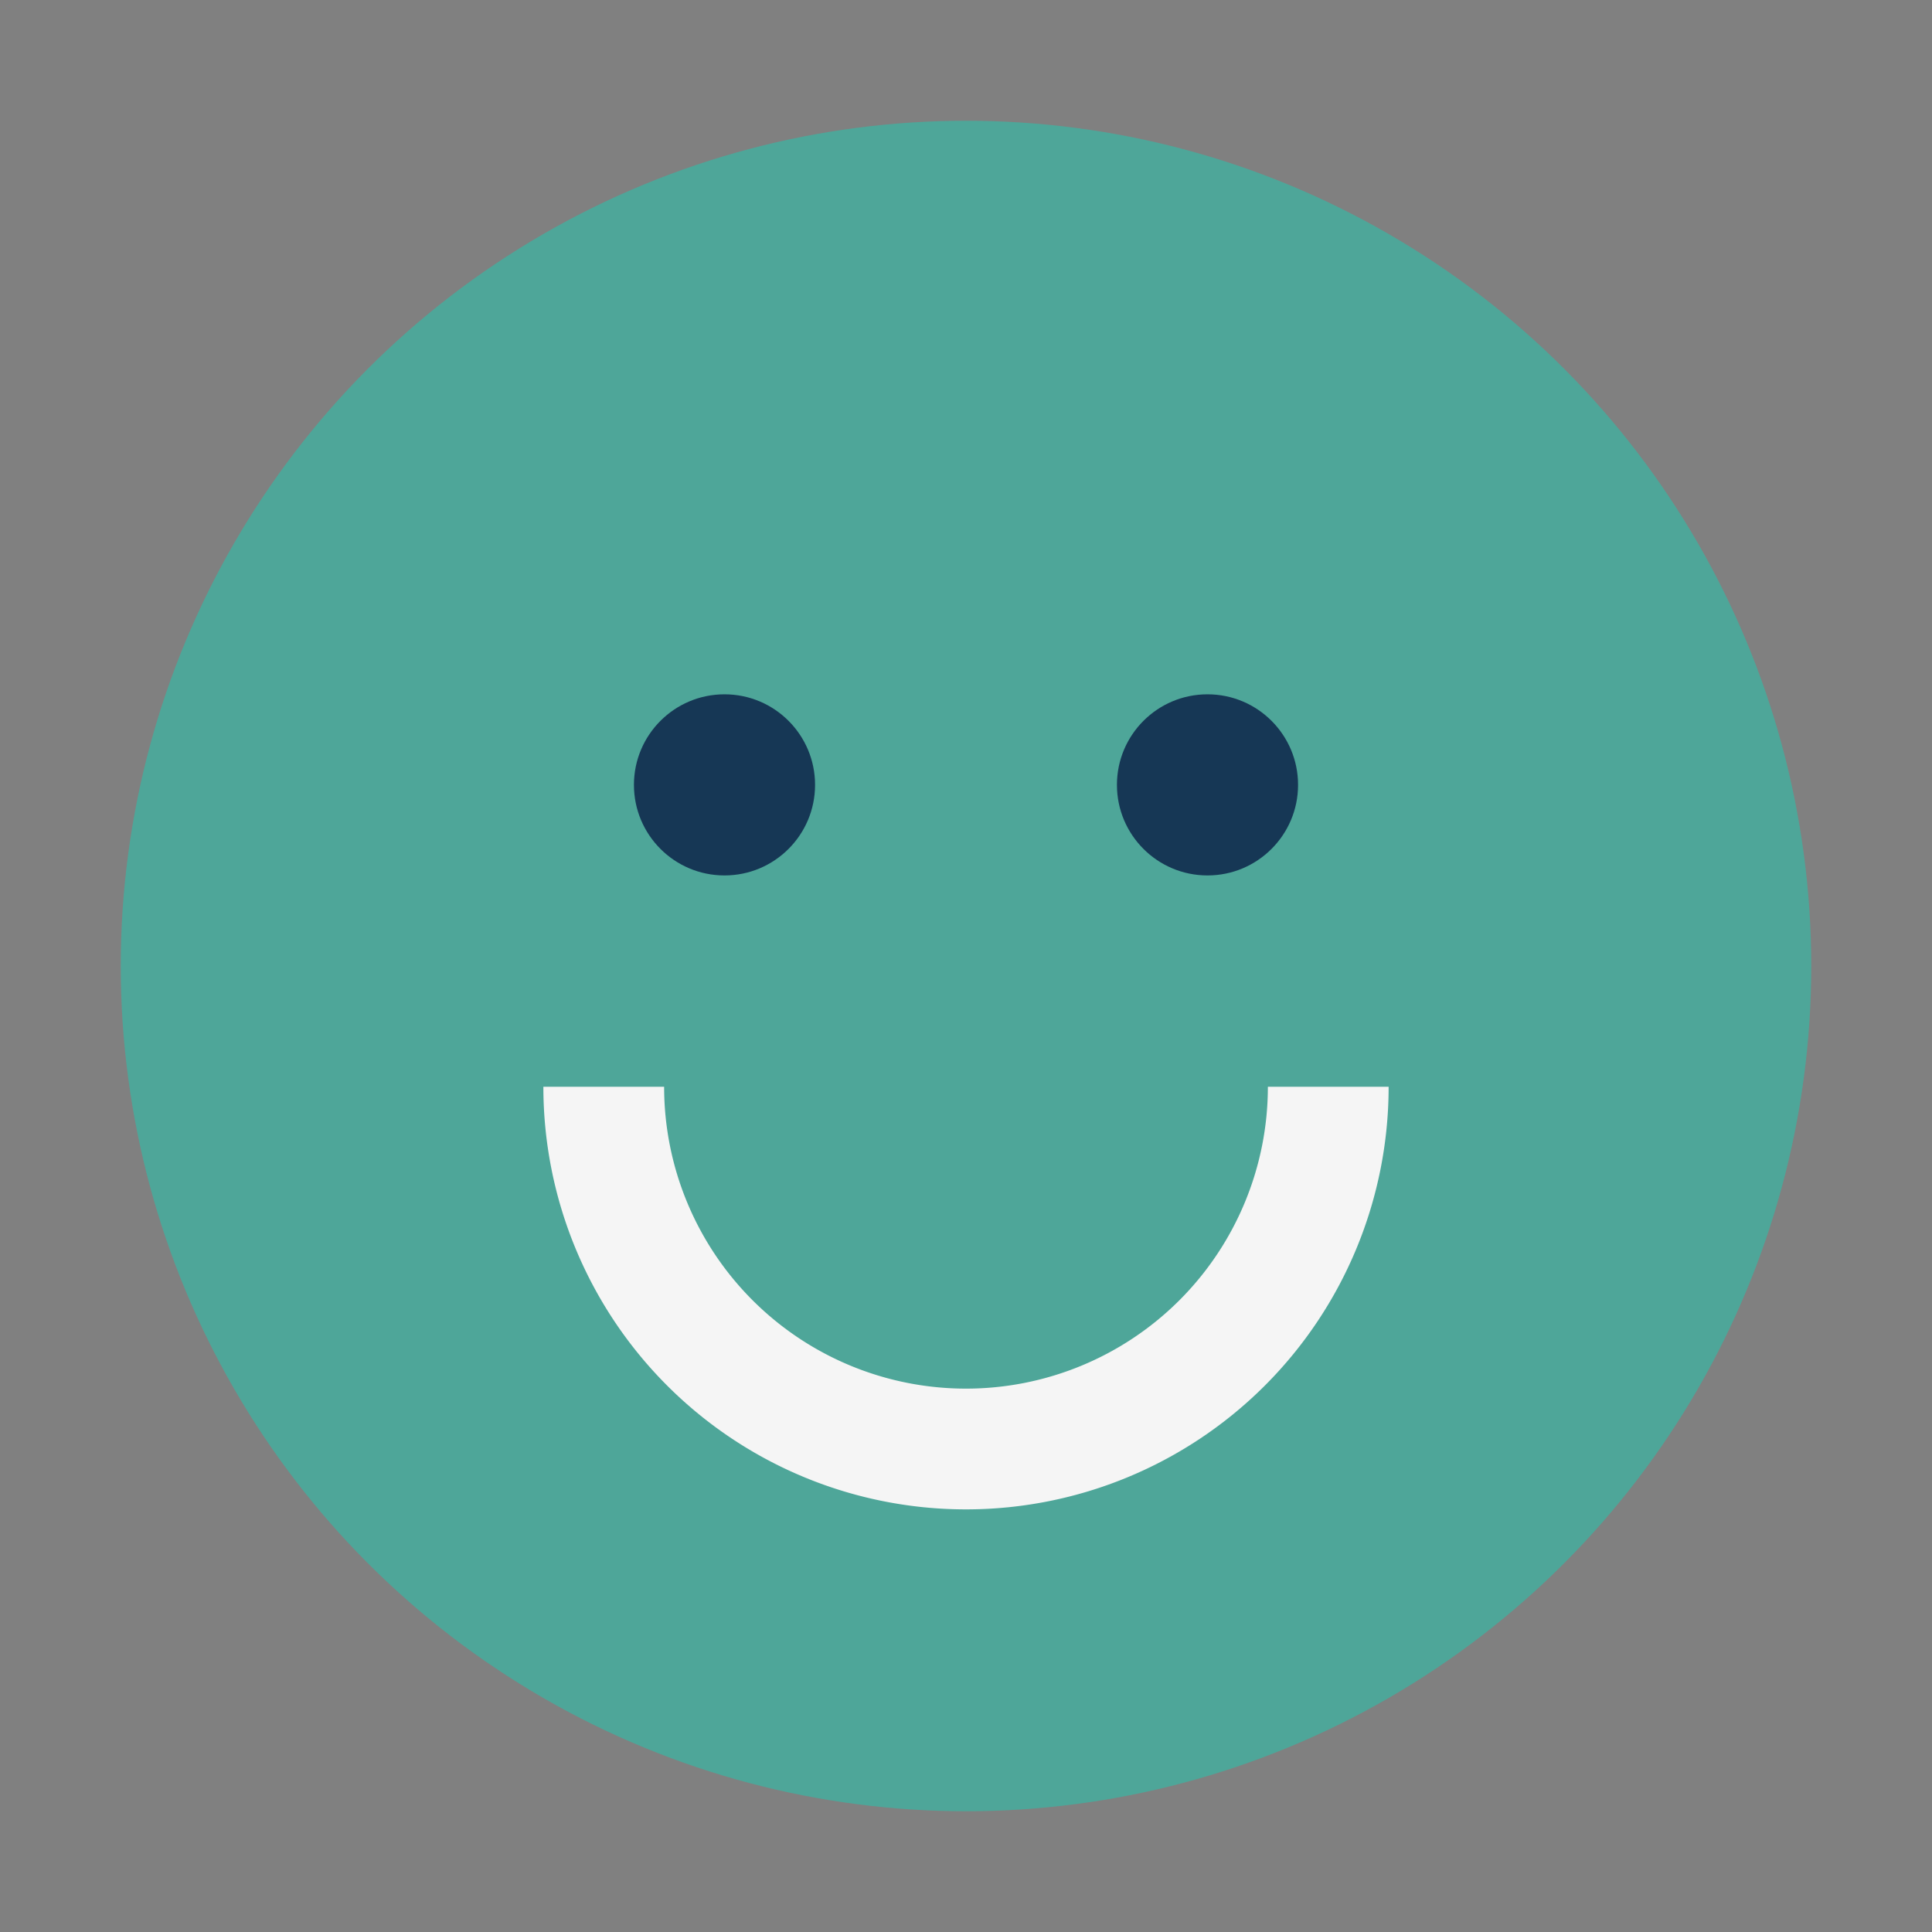 <?xml version="1.0" encoding="UTF-8"?>
<svg xmlns="http://www.w3.org/2000/svg" width="32" height="32" viewBox="0 0 32 32"><rect x="0" y="0" width="32" height="32" fill="#808080" stroke="none"/><circle cx="16" cy="16" r="14" fill="#4EA699"/><path d="M10 18a6 6 0 0012 0" fill="none" stroke="#F5F5F5" stroke-width="2"/><circle cx="12" cy="13" r="1.5" fill="#163755"/><circle cx="20" cy="13" r="1.5" fill="#163755"/></svg>